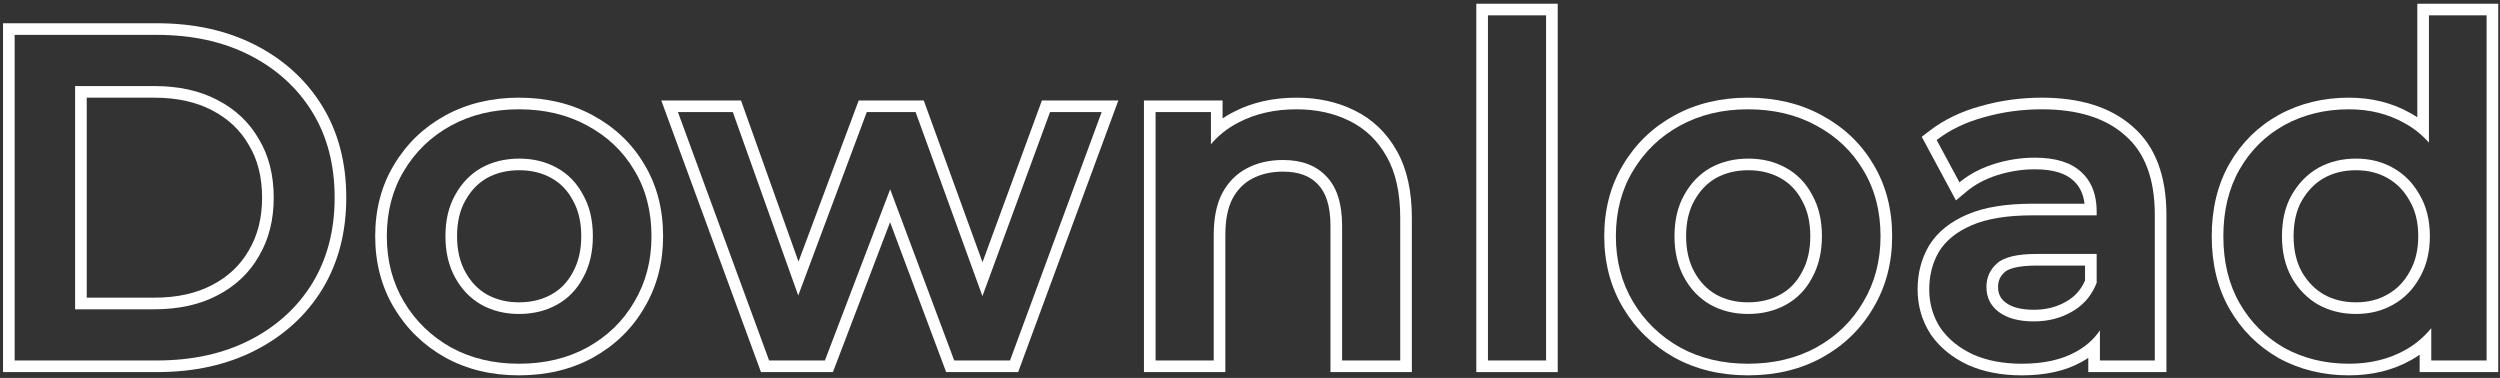 <svg width="430" height="65" viewBox="0 0 430 65" fill="none" xmlns="http://www.w3.org/2000/svg">
<rect x="0" y="0" width="430" height="65" fill="#333333" stroke="none"/>
<path fill-rule="evenodd" clip-rule="evenodd" d="M391.919 61.584L391.903 61.575C388.342 59.532 385.526 56.716 383.483 53.155C381.414 49.549 380.418 45.353 380.418 40.64C380.418 35.927 381.414 31.732 383.483 28.125C385.529 24.559 388.351 21.765 391.924 19.773L391.936 19.766C395.563 17.777 399.606 16.8 404.018 16.8C407.896 16.8 411.437 17.671 414.591 19.453C414.998 19.676 415.394 19.914 415.778 20.166V0.64H429.698V64H416.178V61.009C415.723 61.327 415.252 61.624 414.763 61.901C411.598 63.692 407.997 64.56 404.018 64.56C399.606 64.56 395.563 63.583 391.936 61.594L391.919 61.584ZM416.178 58.486C416.897 57.875 417.564 57.195 418.178 56.447V62H427.698V2.64H417.778V24.534C417.159 23.833 416.492 23.2 415.778 22.633C415.101 22.095 414.381 21.617 413.618 21.2C410.791 19.6 407.591 18.8 404.018 18.8C399.911 18.8 396.205 19.707 392.898 21.52C389.645 23.333 387.085 25.867 385.218 29.12C383.351 32.373 382.418 36.213 382.418 40.64C382.418 45.067 383.351 48.907 385.218 52.16C387.085 55.413 389.645 57.973 392.898 59.84C396.205 61.653 399.911 62.56 404.018 62.56C407.698 62.56 410.951 61.76 413.778 60.16C414.634 59.675 415.434 59.117 416.178 58.486ZM416.063 33.316C414.955 31.389 413.473 29.911 411.618 28.88C409.751 27.813 407.618 27.28 405.218 27.28C402.818 27.28 400.658 27.813 398.738 28.88C396.871 29.947 395.351 31.493 394.178 33.52C393.058 35.493 392.498 37.867 392.498 40.64C392.498 43.36 393.058 45.733 394.178 47.76C395.351 49.787 396.871 51.333 398.738 52.4C400.658 53.467 402.818 54 405.218 54C407.618 54 409.751 53.467 411.618 52.4C413.538 51.333 415.058 49.787 416.178 47.76C416.231 47.669 416.282 47.577 416.333 47.484C417.403 45.519 417.938 43.237 417.938 40.64C417.938 40.628 417.938 40.617 417.938 40.605C417.938 40.583 417.938 40.56 417.938 40.538C417.923 37.808 417.337 35.469 416.178 33.52C416.14 33.451 416.102 33.383 416.063 33.316ZM399.719 50.657C401.312 51.54 403.13 52 405.218 52C407.311 52 409.095 51.538 410.626 50.663L410.636 50.658L410.647 50.652C412.221 49.777 413.479 48.51 414.427 46.793L414.437 46.775L414.447 46.758C415.417 45.082 415.938 43.066 415.938 40.64C415.938 38.151 415.413 36.148 414.459 34.542L414.443 34.515L414.427 34.487C413.479 32.77 412.221 31.503 410.647 30.628L410.636 30.622L410.626 30.616C409.095 29.742 407.311 29.28 405.218 29.28C403.13 29.28 401.313 29.74 399.719 30.623C398.193 31.497 396.922 32.774 395.913 34.515C395.001 36.126 394.498 38.14 394.498 40.64C394.498 43.072 394.995 45.096 395.919 46.775C396.927 48.511 398.196 49.784 399.719 50.657Z" fill="white"/>
<path fill-rule="evenodd" clip-rule="evenodd" d="M361.186 62H370.626V36.96C370.626 30.773 368.92 26.213 365.506 23.28C362.146 20.293 357.373 18.8 351.186 18.8C347.773 18.8 344.466 19.253 341.266 20.16C338.12 21.013 335.4 22.32 333.106 24.08L337.026 31.36C337.536 30.936 338.08 30.541 338.66 30.176C339.901 29.394 341.303 28.749 342.866 28.24C345.213 27.493 347.586 27.12 349.986 27.12C353.56 27.12 356.226 27.947 357.986 29.6C359.464 30.943 360.321 32.757 360.558 35.04C360.604 35.476 360.626 35.929 360.626 36.4V37.04H349.586C345.266 37.04 341.8 37.6 339.186 38.72C336.573 39.84 334.68 41.36 333.506 43.28C332.386 45.2 331.826 47.36 331.826 49.76C331.826 52.213 332.466 54.427 333.746 56.4C335.08 58.32 336.946 59.84 339.346 60.96C341.746 62.027 344.546 62.56 347.746 62.56C351.533 62.56 354.653 61.867 357.106 60.48C357.872 60.056 358.565 59.581 359.186 59.053C359.967 58.39 360.633 57.644 361.186 56.816V62ZM360.626 48.64V43.68H350.306C346.893 43.68 344.6 44.24 343.426 45.36C342.253 46.427 341.666 47.76 341.666 49.36C341.666 51.173 342.386 52.613 343.826 53.68C345.266 54.747 347.266 55.28 349.826 55.28C352.28 55.28 354.466 54.72 356.386 53.6C357.241 53.115 357.99 52.53 358.635 51.845C358.734 51.739 358.831 51.631 358.926 51.52C359.036 51.392 359.142 51.26 359.245 51.125C359.805 50.392 360.266 49.564 360.626 48.64ZM358.626 48.245C357.928 49.849 356.859 51.032 355.399 51.861L355.389 51.867L355.378 51.872C353.795 52.796 351.963 53.28 349.826 53.28C347.517 53.28 345.993 52.796 345.017 52.073C344.093 51.389 343.666 50.548 343.666 49.36C343.666 48.318 344.019 47.524 344.772 46.84L344.79 46.824L344.807 46.807C345.051 46.574 345.549 46.275 346.501 46.043C347.44 45.813 348.695 45.68 350.306 45.68H358.626V48.245ZM358.082 62.226C355.244 63.827 351.76 64.56 347.746 64.56C344.326 64.56 341.239 63.99 338.534 62.788L338.517 62.78L338.5 62.772C335.823 61.523 333.664 59.788 332.103 57.541L332.085 57.515L332.068 57.488C330.569 55.177 329.826 52.582 329.826 49.76C329.826 47.035 330.466 44.522 331.779 42.272L331.789 42.255L331.8 42.237C333.24 39.88 335.505 38.122 338.398 36.882C341.356 35.614 345.122 35.04 349.586 35.04H358.546C358.323 33.264 357.649 31.996 356.641 31.08L356.629 31.069L356.617 31.058C355.372 29.888 353.291 29.12 349.986 29.12C347.799 29.12 345.632 29.459 343.479 30.144C341.392 30.824 339.682 31.751 338.307 32.896L336.426 34.464L330.538 23.53L331.889 22.493C334.411 20.558 337.37 19.146 340.732 18.233C344.111 17.276 347.597 16.8 351.186 16.8C357.67 16.8 362.979 18.365 366.822 21.774C370.817 25.214 372.626 30.426 372.626 36.96V64H359.186V61.553C358.833 61.79 358.465 62.014 358.082 62.226Z" fill="white"/>
<path fill-rule="evenodd" clip-rule="evenodd" d="M288.971 59.76C292.384 61.627 296.277 62.56 300.651 62.56C305.077 62.56 308.997 61.627 312.411 59.76C315.877 57.84 318.571 55.227 320.491 51.92C322.464 48.613 323.451 44.853 323.451 40.64C323.451 36.32 322.464 32.533 320.491 29.28C318.571 26.027 315.877 23.467 312.411 21.6C308.997 19.733 305.077 18.8 300.651 18.8C296.277 18.8 292.384 19.733 288.971 21.6C285.557 23.467 282.864 26.053 280.891 29.36C278.917 32.613 277.931 36.373 277.931 40.64C277.931 44.853 278.917 48.613 280.891 51.92C282.864 55.227 285.557 57.84 288.971 59.76ZM279.176 28.33C281.334 24.716 284.29 21.88 288.011 19.845C291.754 17.799 295.984 16.8 300.651 16.8C305.363 16.8 309.619 17.795 313.364 19.842C317.131 21.871 320.095 24.678 322.207 28.253C324.39 31.857 325.451 36.009 325.451 40.64C325.451 45.175 324.385 49.292 322.214 52.935C320.106 56.561 317.147 59.423 313.38 61.51L313.37 61.515C309.624 63.563 305.366 64.56 300.651 64.56C295.984 64.56 291.754 63.562 288.011 61.515L288.001 61.509L287.99 61.503C284.278 59.415 281.329 56.556 279.173 52.945C276.998 49.3 275.931 45.179 275.931 40.64C275.931 36.056 276.994 31.931 279.176 28.33ZM307.211 52.4C305.291 53.467 303.104 54 300.651 54C298.251 54 296.091 53.467 294.171 52.4C292.304 51.333 290.811 49.787 289.691 47.76C288.571 45.733 288.011 43.36 288.011 40.64C288.011 37.867 288.571 35.493 289.691 33.52C290.811 31.493 292.304 29.947 294.171 28.88C296.091 27.813 298.277 27.28 300.731 27.28C303.131 27.28 305.291 27.813 307.211 28.88C309.131 29.947 310.624 31.493 311.691 33.52C312.811 35.493 313.371 37.867 313.371 40.64C313.371 43.36 312.811 45.733 311.691 47.76C310.624 49.787 309.131 51.333 307.211 52.4ZM309.93 46.81L309.94 46.793C310.87 45.11 311.371 43.081 311.371 40.64C311.371 38.136 310.866 36.119 309.951 34.507L309.936 34.48L309.921 34.452C309.027 32.753 307.804 31.498 306.239 30.628C304.644 29.742 302.823 29.28 300.731 29.28C298.582 29.28 296.74 29.743 295.153 30.622C293.634 31.493 292.396 32.76 291.441 34.487L291.436 34.497L291.43 34.507C290.515 36.119 290.011 38.136 290.011 40.64C290.011 43.081 290.511 45.11 291.441 46.793C292.396 48.52 293.634 49.787 295.153 50.658C296.746 51.54 298.563 52 300.651 52C302.805 52 304.65 51.535 306.239 50.652C307.804 49.782 309.027 48.527 309.921 46.828L309.93 46.81Z" fill="white"/>
<path fill-rule="evenodd" clip-rule="evenodd" d="M253.926 64V0.64H267.926V64H253.926ZM255.926 62H265.926V2.64H255.926V62Z" fill="white"/>
<path fill-rule="evenodd" clip-rule="evenodd" d="M232.12 20.8C229.453 19.467 226.413 18.8 223 18.8C219.266 18.8 215.96 19.547 213.08 21.04C212.06 21.56 211.126 22.163 210.28 22.849C209.548 23.442 208.882 24.098 208.28 24.816V19.28H198.76V62H208.76V40.4C208.76 37.52 209.24 35.147 210.2 33.28C211.213 31.36 212.626 29.92 214.44 28.96C216.253 28 218.333 27.52 220.68 27.52C223.88 27.52 226.36 28.453 228.12 30.32C229.933 32.187 230.84 35.013 230.84 38.8V62H240.84V37.52C240.84 33.2 240.066 29.68 238.52 26.96C236.973 24.187 234.84 22.133 232.12 20.8ZM240.263 25.979C242.031 29.092 242.84 32.983 242.84 37.52V64H228.84V38.8C228.84 35.298 227.999 33.066 226.685 31.714L226.675 31.703L226.665 31.692C225.372 30.321 223.474 29.52 220.68 29.52C218.612 29.52 216.861 29.941 215.376 30.728C213.941 31.487 212.81 32.622 211.974 34.204C211.206 35.701 210.76 37.731 210.76 40.4V64H196.76V17.28H210.28V20.366C210.877 19.966 211.506 19.598 212.165 19.261C215.368 17.602 218.997 16.8 223 16.8C226.675 16.8 230.026 17.519 233.006 19.007C236.105 20.528 238.529 22.873 240.263 25.979Z" fill="white"/>
<path fill-rule="evenodd" clip-rule="evenodd" d="M132.285 62H141.885L153.111 32.559L164.125 62H173.725L189.485 19.28H180.605L168.978 50.935L157.485 19.28H149.085L137.297 50.826L126.045 19.28H116.605L132.285 62ZM137.341 44.995L127.455 17.28H113.74L130.888 64H143.263L153.093 38.219L162.738 64H175.119L192.354 17.28H179.209L168.989 45.105L158.886 17.28H147.697L137.341 44.995Z" fill="white"/>
<path fill-rule="evenodd" clip-rule="evenodd" d="M77.574 59.76C80.987 61.627 84.881 62.56 89.254 62.56C93.681 62.56 97.601 61.627 101.014 59.76C104.481 57.84 107.174 55.227 109.094 51.92C111.068 48.613 112.054 44.853 112.054 40.64C112.054 36.32 111.068 32.533 109.094 29.28C107.174 26.027 104.481 23.467 101.014 21.6C97.601 19.733 93.681 18.8 89.254 18.8C84.881 18.8 80.987 19.733 77.574 21.6C74.161 23.467 71.468 26.053 69.494 29.36C67.521 32.613 66.534 36.373 66.534 40.64C66.534 44.853 67.521 48.613 69.494 51.92C71.468 55.227 74.161 57.84 77.574 59.76ZM67.781 28.328C69.939 24.715 72.894 21.88 76.615 19.845C80.357 17.799 84.588 16.8 89.254 16.8C93.967 16.8 98.224 17.796 101.968 19.842C105.735 21.872 108.699 24.679 110.811 28.253C112.994 31.858 114.054 36.009 114.054 40.64C114.054 45.175 112.989 49.292 110.818 52.935C108.71 56.561 105.75 59.423 101.983 61.51L101.974 61.515C98.228 63.563 93.969 64.56 89.254 64.56C84.588 64.56 80.357 63.562 76.615 61.515L76.604 61.509L76.594 61.503C72.882 59.415 69.932 56.556 67.777 52.945C65.601 49.3 64.534 45.179 64.534 40.64C64.534 36.055 65.598 31.93 67.781 28.328ZM95.814 52.4C93.894 53.467 91.707 54 89.254 54C86.854 54 84.694 53.467 82.774 52.4C80.907 51.333 79.414 49.787 78.294 47.76C77.174 45.733 76.614 43.36 76.614 40.64C76.614 37.867 77.174 35.493 78.294 33.52C79.414 31.493 80.907 29.947 82.774 28.88C84.694 27.813 86.881 27.28 89.334 27.28C91.734 27.28 93.894 27.813 95.814 28.88C97.734 29.947 99.228 31.493 100.294 33.52C101.414 35.493 101.974 37.867 101.974 40.64C101.974 43.36 101.414 45.733 100.294 47.76C99.228 49.787 97.734 51.333 95.814 52.4ZM98.534 46.81L98.544 46.793C99.474 45.11 99.974 43.081 99.974 40.64C99.974 38.136 99.47 36.119 98.555 34.507L98.539 34.48L98.524 34.452C97.631 32.753 96.408 31.498 94.843 30.628C93.247 29.742 91.427 29.28 89.334 29.28C87.185 29.28 85.343 29.743 83.756 30.622C82.237 31.493 80.999 32.76 80.045 34.487L80.039 34.497L80.034 34.507C79.118 36.119 78.614 38.136 78.614 40.64C78.614 43.081 79.115 45.11 80.045 46.793C80.999 48.52 82.237 49.787 83.756 50.657C85.349 51.54 87.166 52 89.254 52C91.408 52 93.254 51.535 94.843 50.652C96.408 49.782 97.631 48.527 98.524 46.828L98.534 46.81Z" fill="white"/>
<path fill-rule="evenodd" clip-rule="evenodd" d="M2.52 62H27C33.08 62 38.413 60.827 42.999 58.48C47.586 56.133 51.16 52.88 53.719 48.72C56.279 44.507 57.559 39.6 57.559 34C57.559 28.347 56.279 23.44 53.719 19.28C51.16 15.12 47.586 11.867 42.999 9.52C38.413 7.173 33.08 6 27 6H2.52V62ZM26.52 53.2H12.919V14.8H26.52C30.733 14.8 34.359 15.6 37.4 17.2C40.493 18.8 42.866 21.04 44.52 23.92C46.226 26.747 47.08 30.107 47.08 34C47.08 37.84 46.226 41.2 44.52 44.08C42.866 46.96 40.493 49.2 37.4 50.8C34.359 52.4 30.733 53.2 26.52 53.2ZM14.919 16.8H26.52C30.481 16.8 33.773 17.552 36.468 18.97L36.474 18.973L36.481 18.976C39.25 20.409 41.333 22.386 42.785 24.916L42.796 24.935L42.807 24.954C44.294 27.416 45.08 30.405 45.08 34C45.08 37.535 44.297 40.532 42.799 43.06L42.792 43.072L42.785 43.084C41.333 45.614 39.25 47.591 36.481 49.024L36.474 49.027L36.468 49.03C33.773 50.449 30.481 51.2 26.52 51.2H14.919V16.8ZM0.52 64V4H27C33.339 4 38.995 5.225 43.91 7.74C48.805 10.243 52.66 13.742 55.423 18.232C58.206 22.754 59.559 28.036 59.559 34C59.559 39.915 58.204 45.191 55.429 49.758L55.423 49.768C52.66 54.258 48.805 57.757 43.91 60.261C38.995 62.775 33.339 64 27 64H0.52Z" fill="white"/>
</svg>
